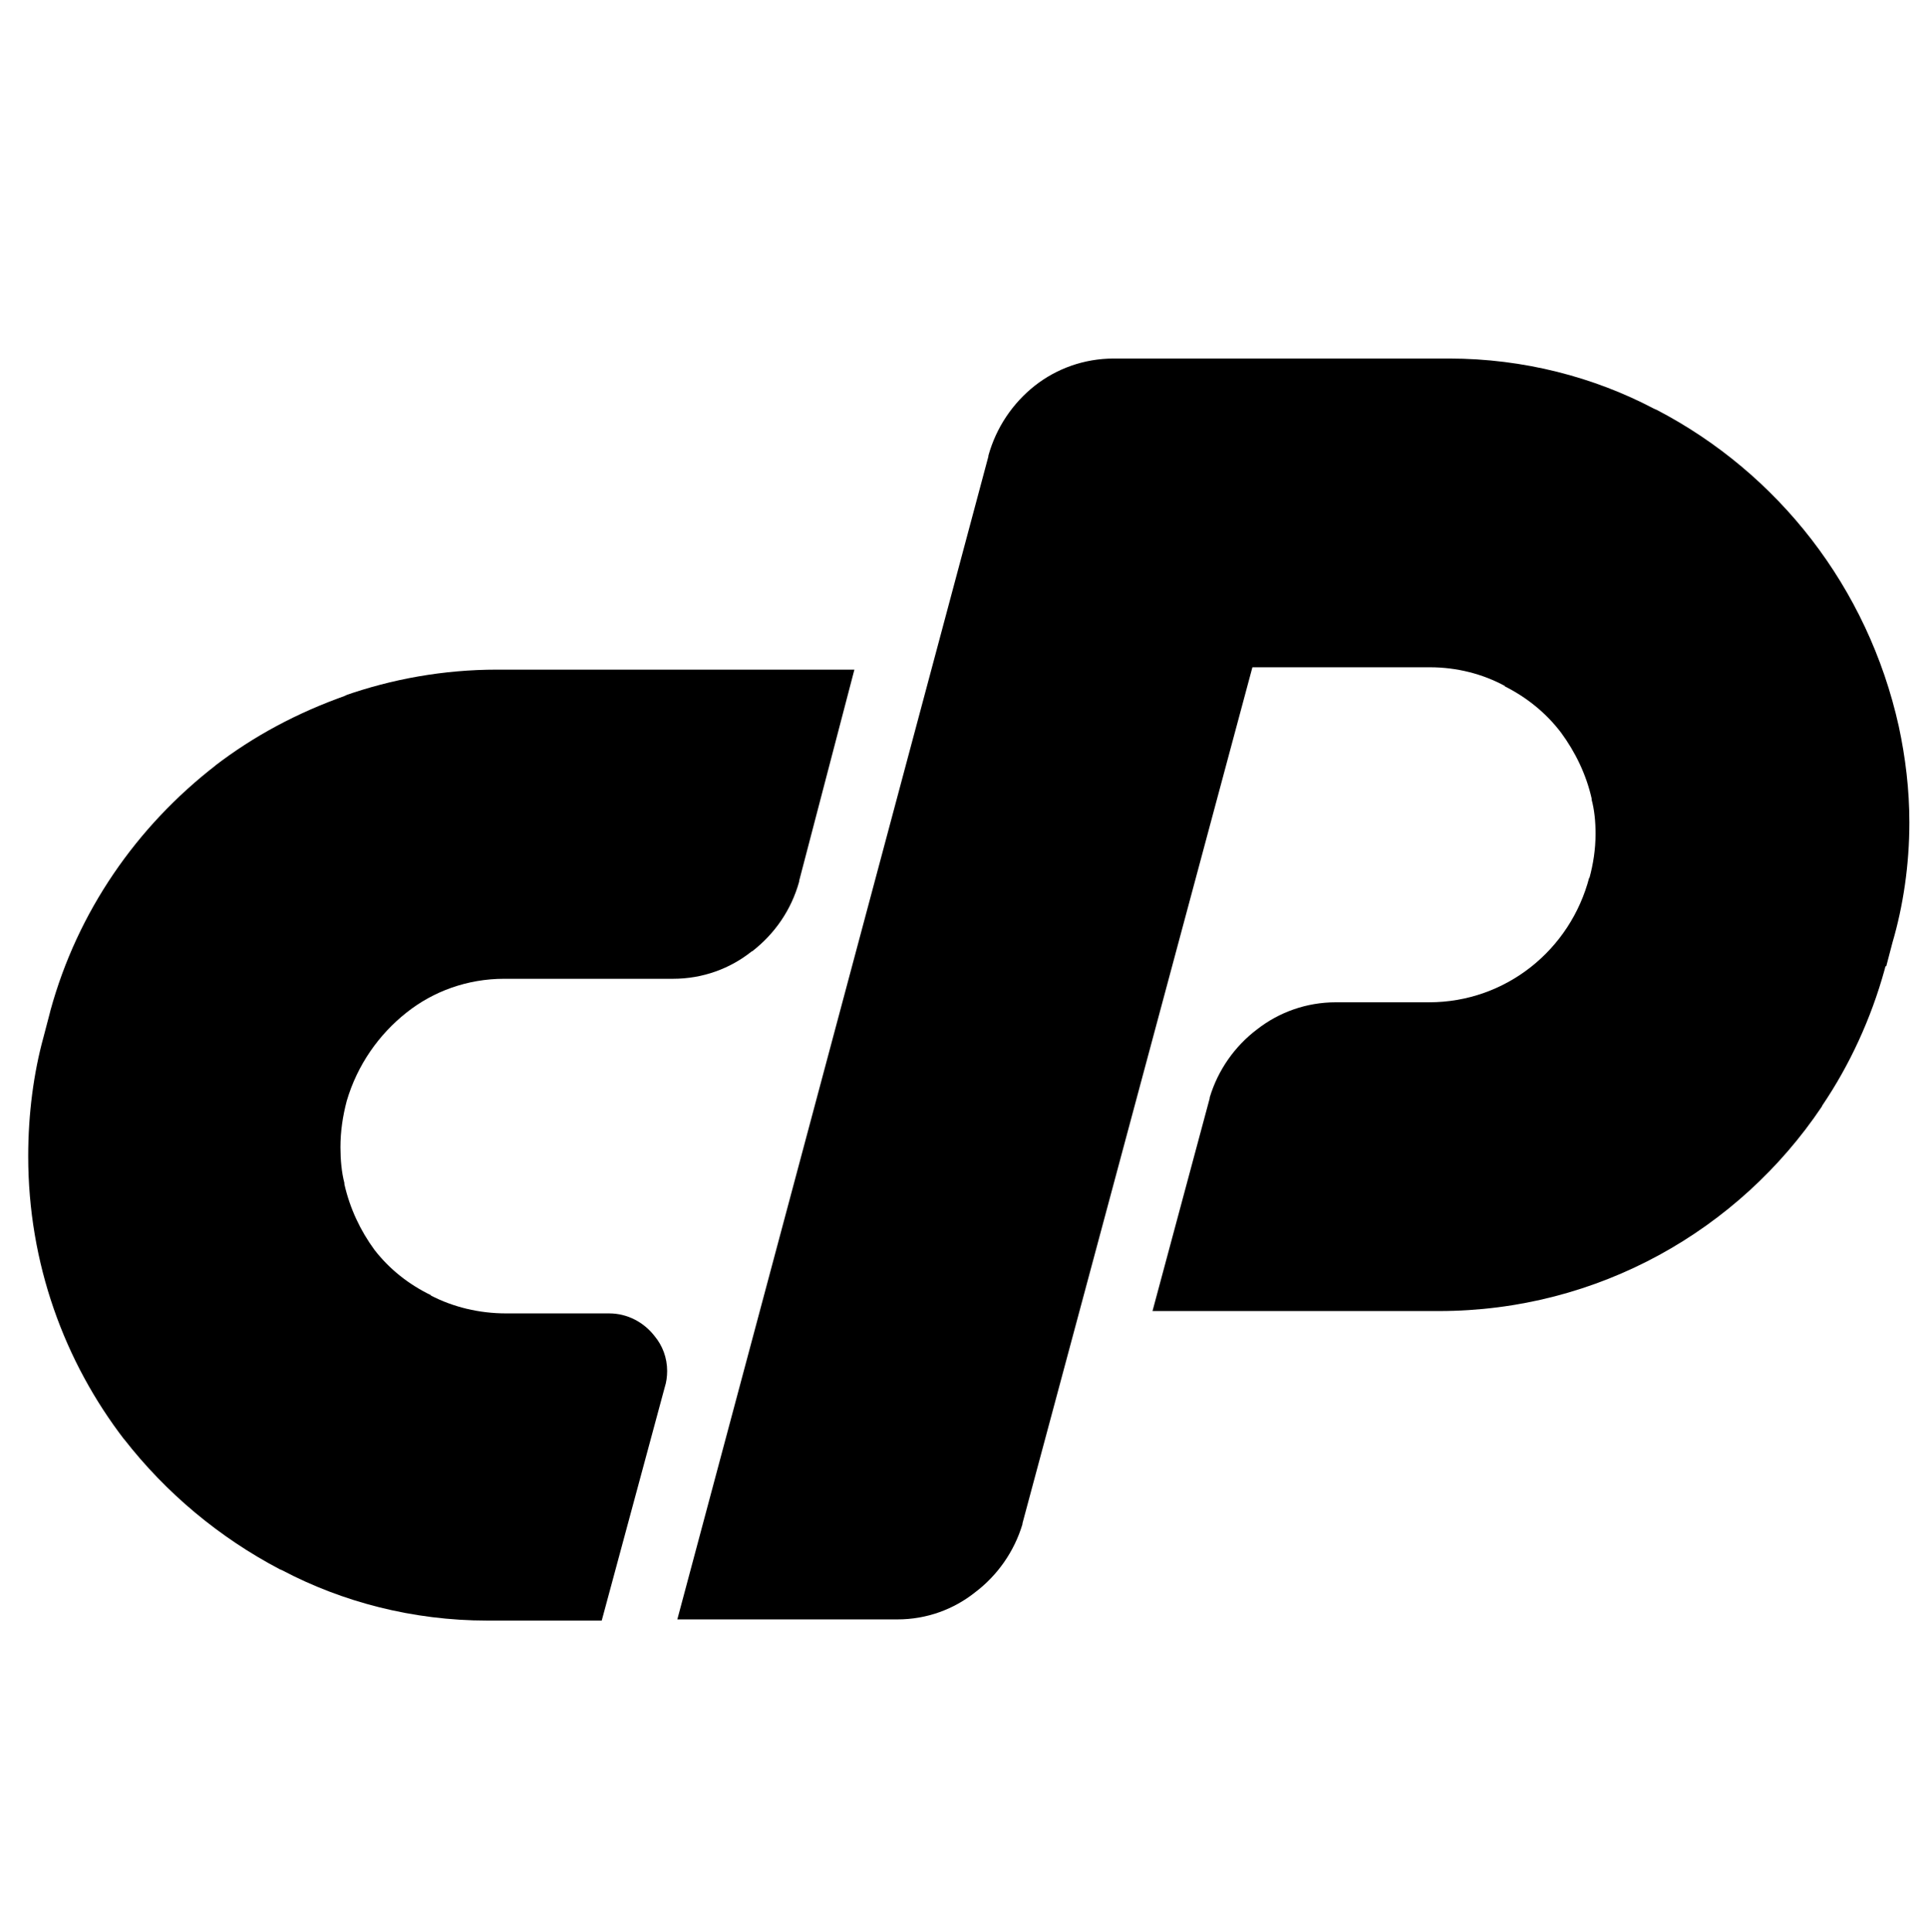 <?xml version="1.0" encoding="UTF-8"?><svg id="Layer_1" xmlns="http://www.w3.org/2000/svg" viewBox="0 0 49.19 49.31"><path d="M48.15,24.66l.16-.61c.27-.92.43-1.97.43-3.06,0-.84-.1-1.66-.27-2.45-.79-3.56-3.09-6.47-6.18-8.08l-.07-.03c-1.52-.8-3.32-1.28-5.23-1.28h-8.5s-.06,0-.06,0c-.76,0-1.46.26-2.01.69h0c-.57.45-.99,1.07-1.19,1.79v.02s-7.94,29.68-7.94,29.68h5.62c.75,0,1.44-.26,1.98-.69h0c.57-.43,1-1.04,1.21-1.74v-.02s5.87-21.85,5.87-21.85h4.53c.69,0,1.35.17,1.92.48h-.02c.58.29,1.07.69,1.45,1.19h0c.36.49.64,1.06.78,1.68v.03c.07.26.1.56.1.87,0,.39-.06.78-.16,1.14v-.03c-.48,1.85-2.13,3.19-4.09,3.19h-2.38c-.76,0-1.46.26-2.01.69h0c-.57.43-1,1.04-1.21,1.74v.02s-1.46,5.43-1.46,5.43h7.31c4.07,0,7.66-2.07,9.77-5.21l.02-.04c.69-1.02,1.24-2.2,1.59-3.47l.02-.08Z"/><path d="M19.2,24.28c.58-.45,1-1.06,1.2-1.78v-.02s1.41-5.39,1.41-5.39h-9.09s-.03,0-.03,0c-1.37,0-2.69.24-3.91.67l.08-.02c-1.28.45-2.39,1.05-3.38,1.81l.03-.02c-2.03,1.57-3.53,3.74-4.22,6.25l-.02.08-.16.61c-.25.91-.39,1.95-.39,3.04,0,2.73.92,5.24,2.46,7.24l-.02-.03c1.08,1.39,2.44,2.52,3.98,3.33l.07.03c1.52.8,3.32,1.28,5.23,1.28h2.92l1.61-5.96c.04-.12.06-.27.06-.41,0-.34-.12-.65-.32-.89-.27-.35-.69-.58-1.16-.58h-2.63c-.69,0-1.35-.16-1.93-.46h.02c-.58-.28-1.07-.67-1.45-1.16h0c-.36-.49-.63-1.06-.77-1.68v-.03c-.07-.27-.1-.59-.1-.91,0-.41.06-.8.16-1.18.27-.92.82-1.7,1.53-2.26h0c.68-.54,1.55-.86,2.49-.86h4.31c.76,0,1.46-.26,2.01-.7h0Z"/></svg>